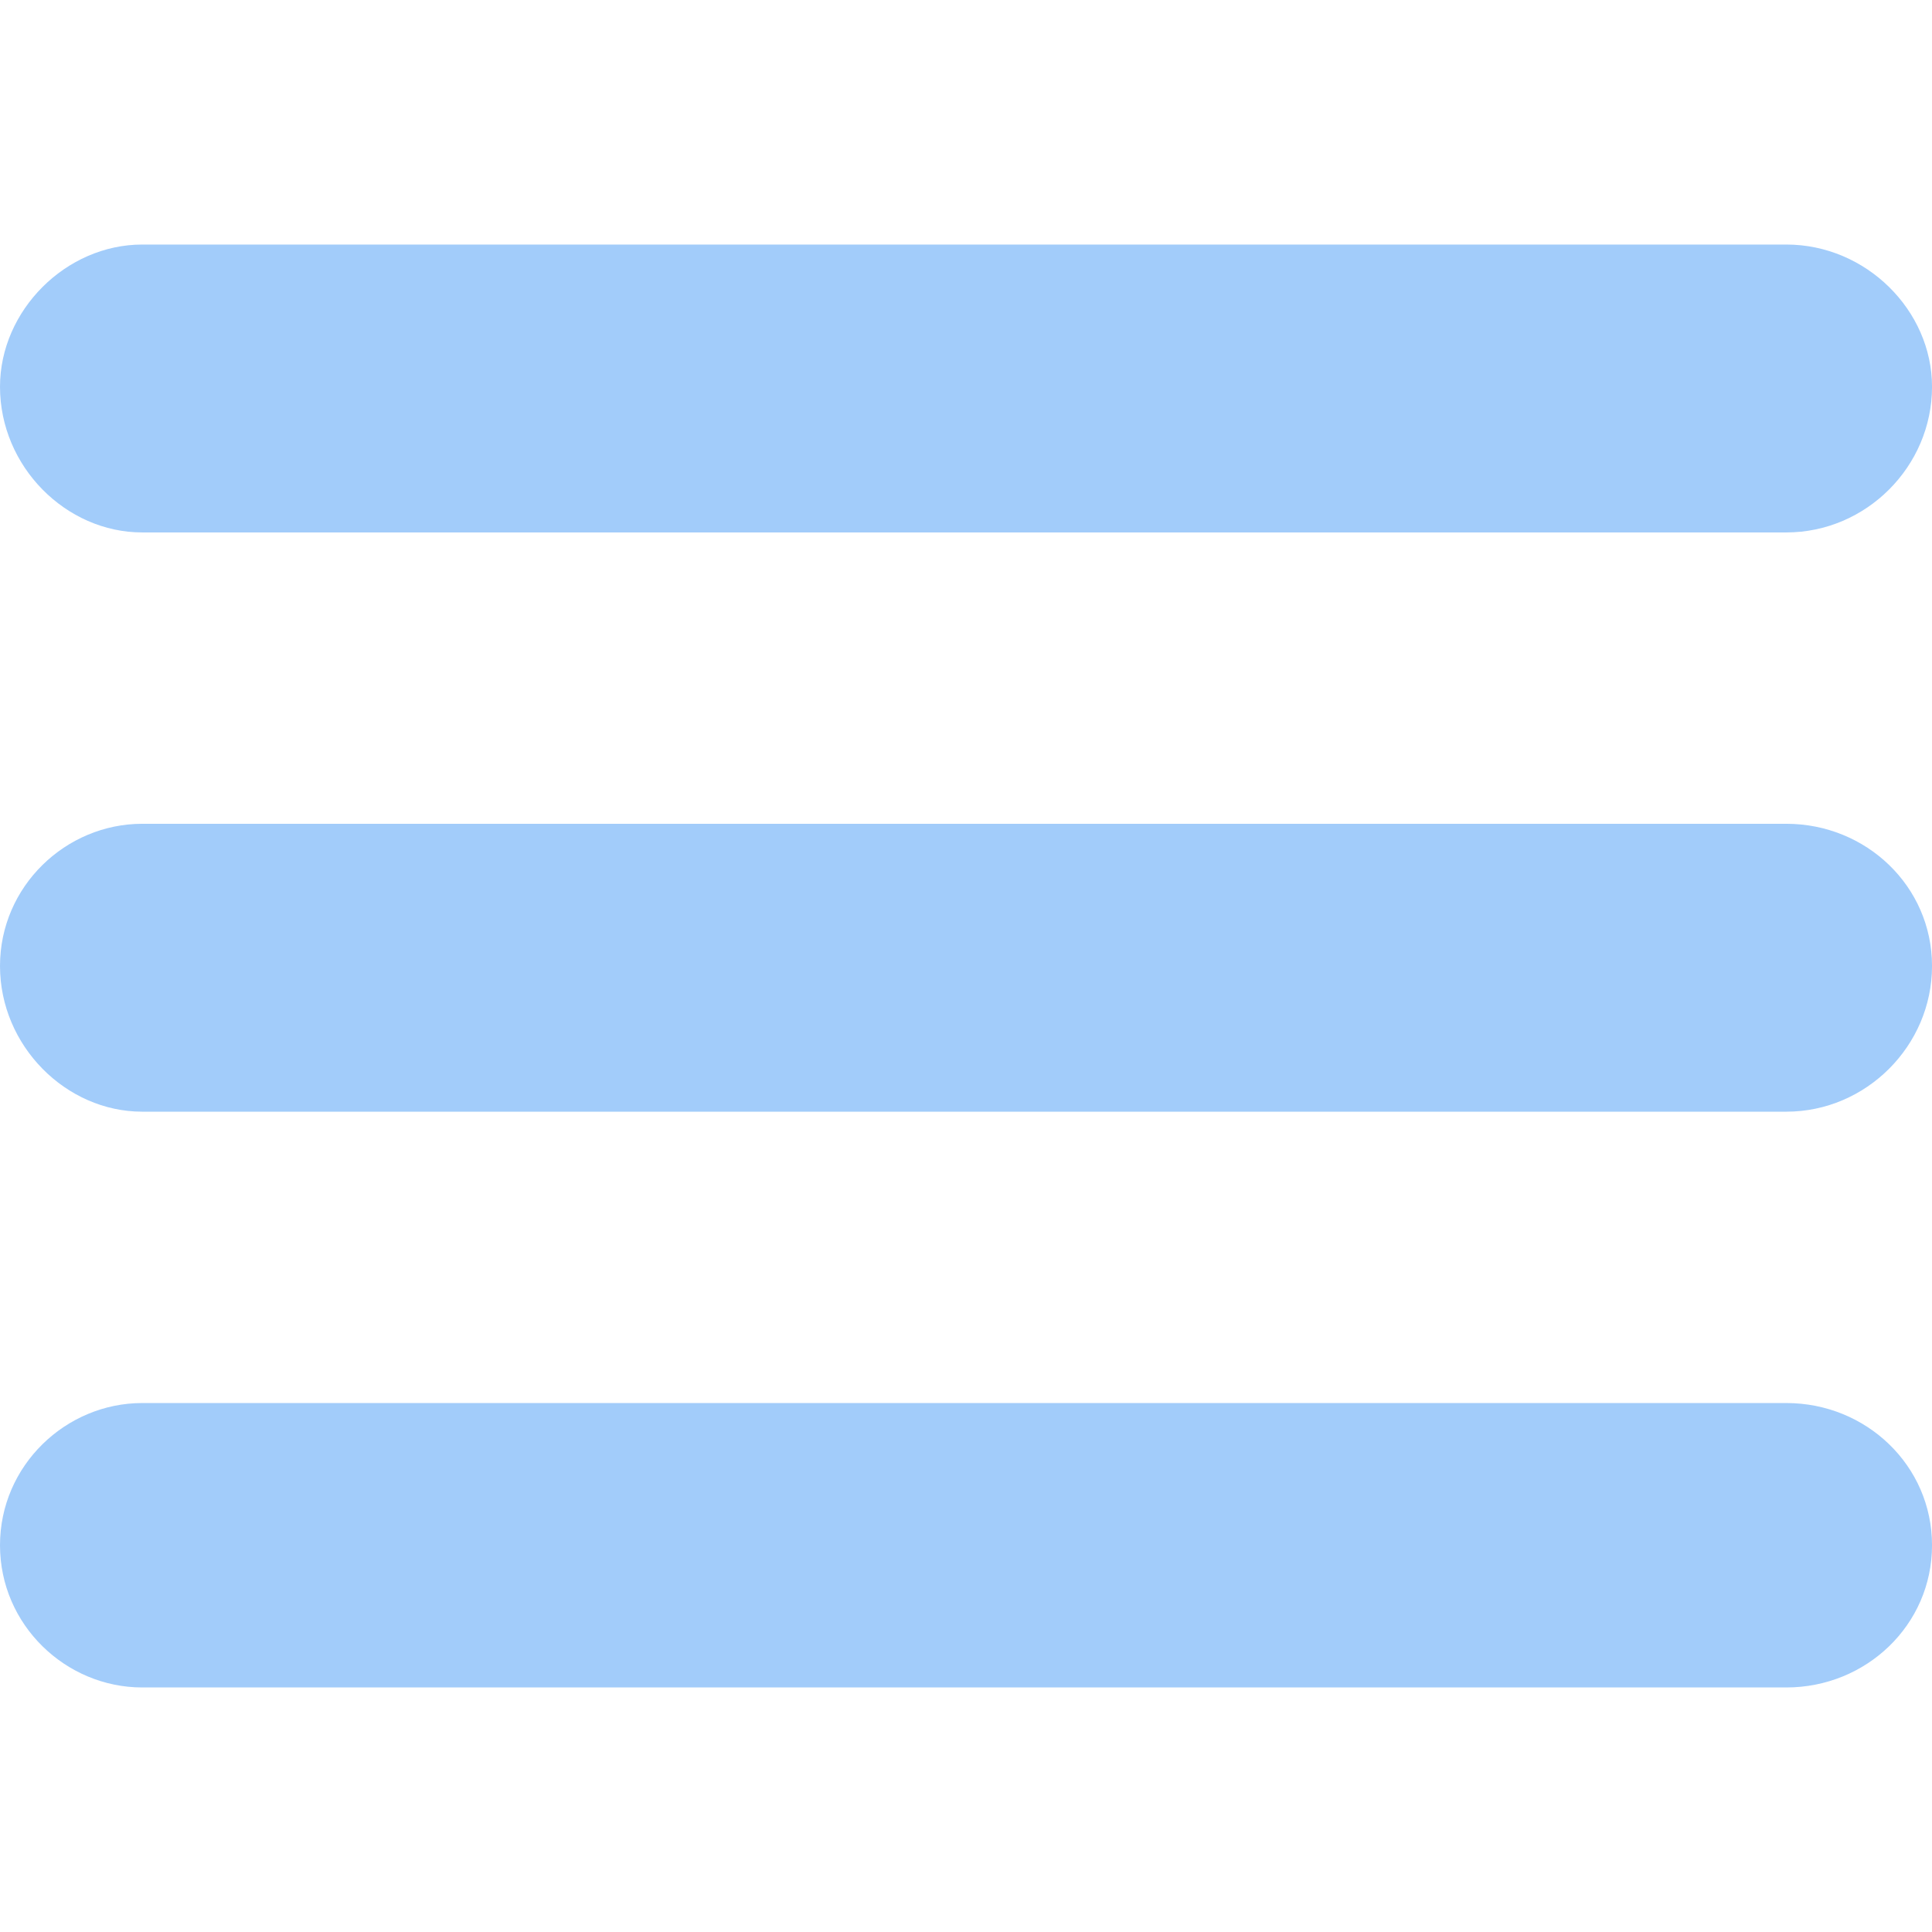 <?xml version="1.0" encoding="UTF-8"?>
<svg width="1200pt" height="1200pt" version="1.1" viewBox="0 0 1200 1200" xmlns="http://www.w3.org/2000/svg">
 <g fill="#a2ccfa" fill-rule="evenodd">
  <path d="m88.332 151.89h1021.2c49.551 0 90.484 40.934 90.484 88.332 0 49.551-40.934 90.484-90.484 90.484h-1021.2c-47.398 0-88.332-40.934-88.332-90.484 0-47.398 40.934-88.332 88.332-88.332z"/>
  <path d="m88.332 511.67h1021.2c49.551 0 90.484 38.777 90.484 88.332 0 49.551-40.934 90.484-90.484 90.484h-1021.2c-47.398 0-88.332-40.934-88.332-90.484s40.934-88.332 88.332-88.332z"/>
  <path d="m88.332 871.45h1021.2c49.551 0 90.484 38.777 90.484 88.332 0 49.551-40.934 88.332-90.484 88.332h-1021.2c-47.398 0-88.332-38.777-88.332-88.332 0-49.551 40.934-88.332 88.332-88.332z"/>
 </g>
</svg>
